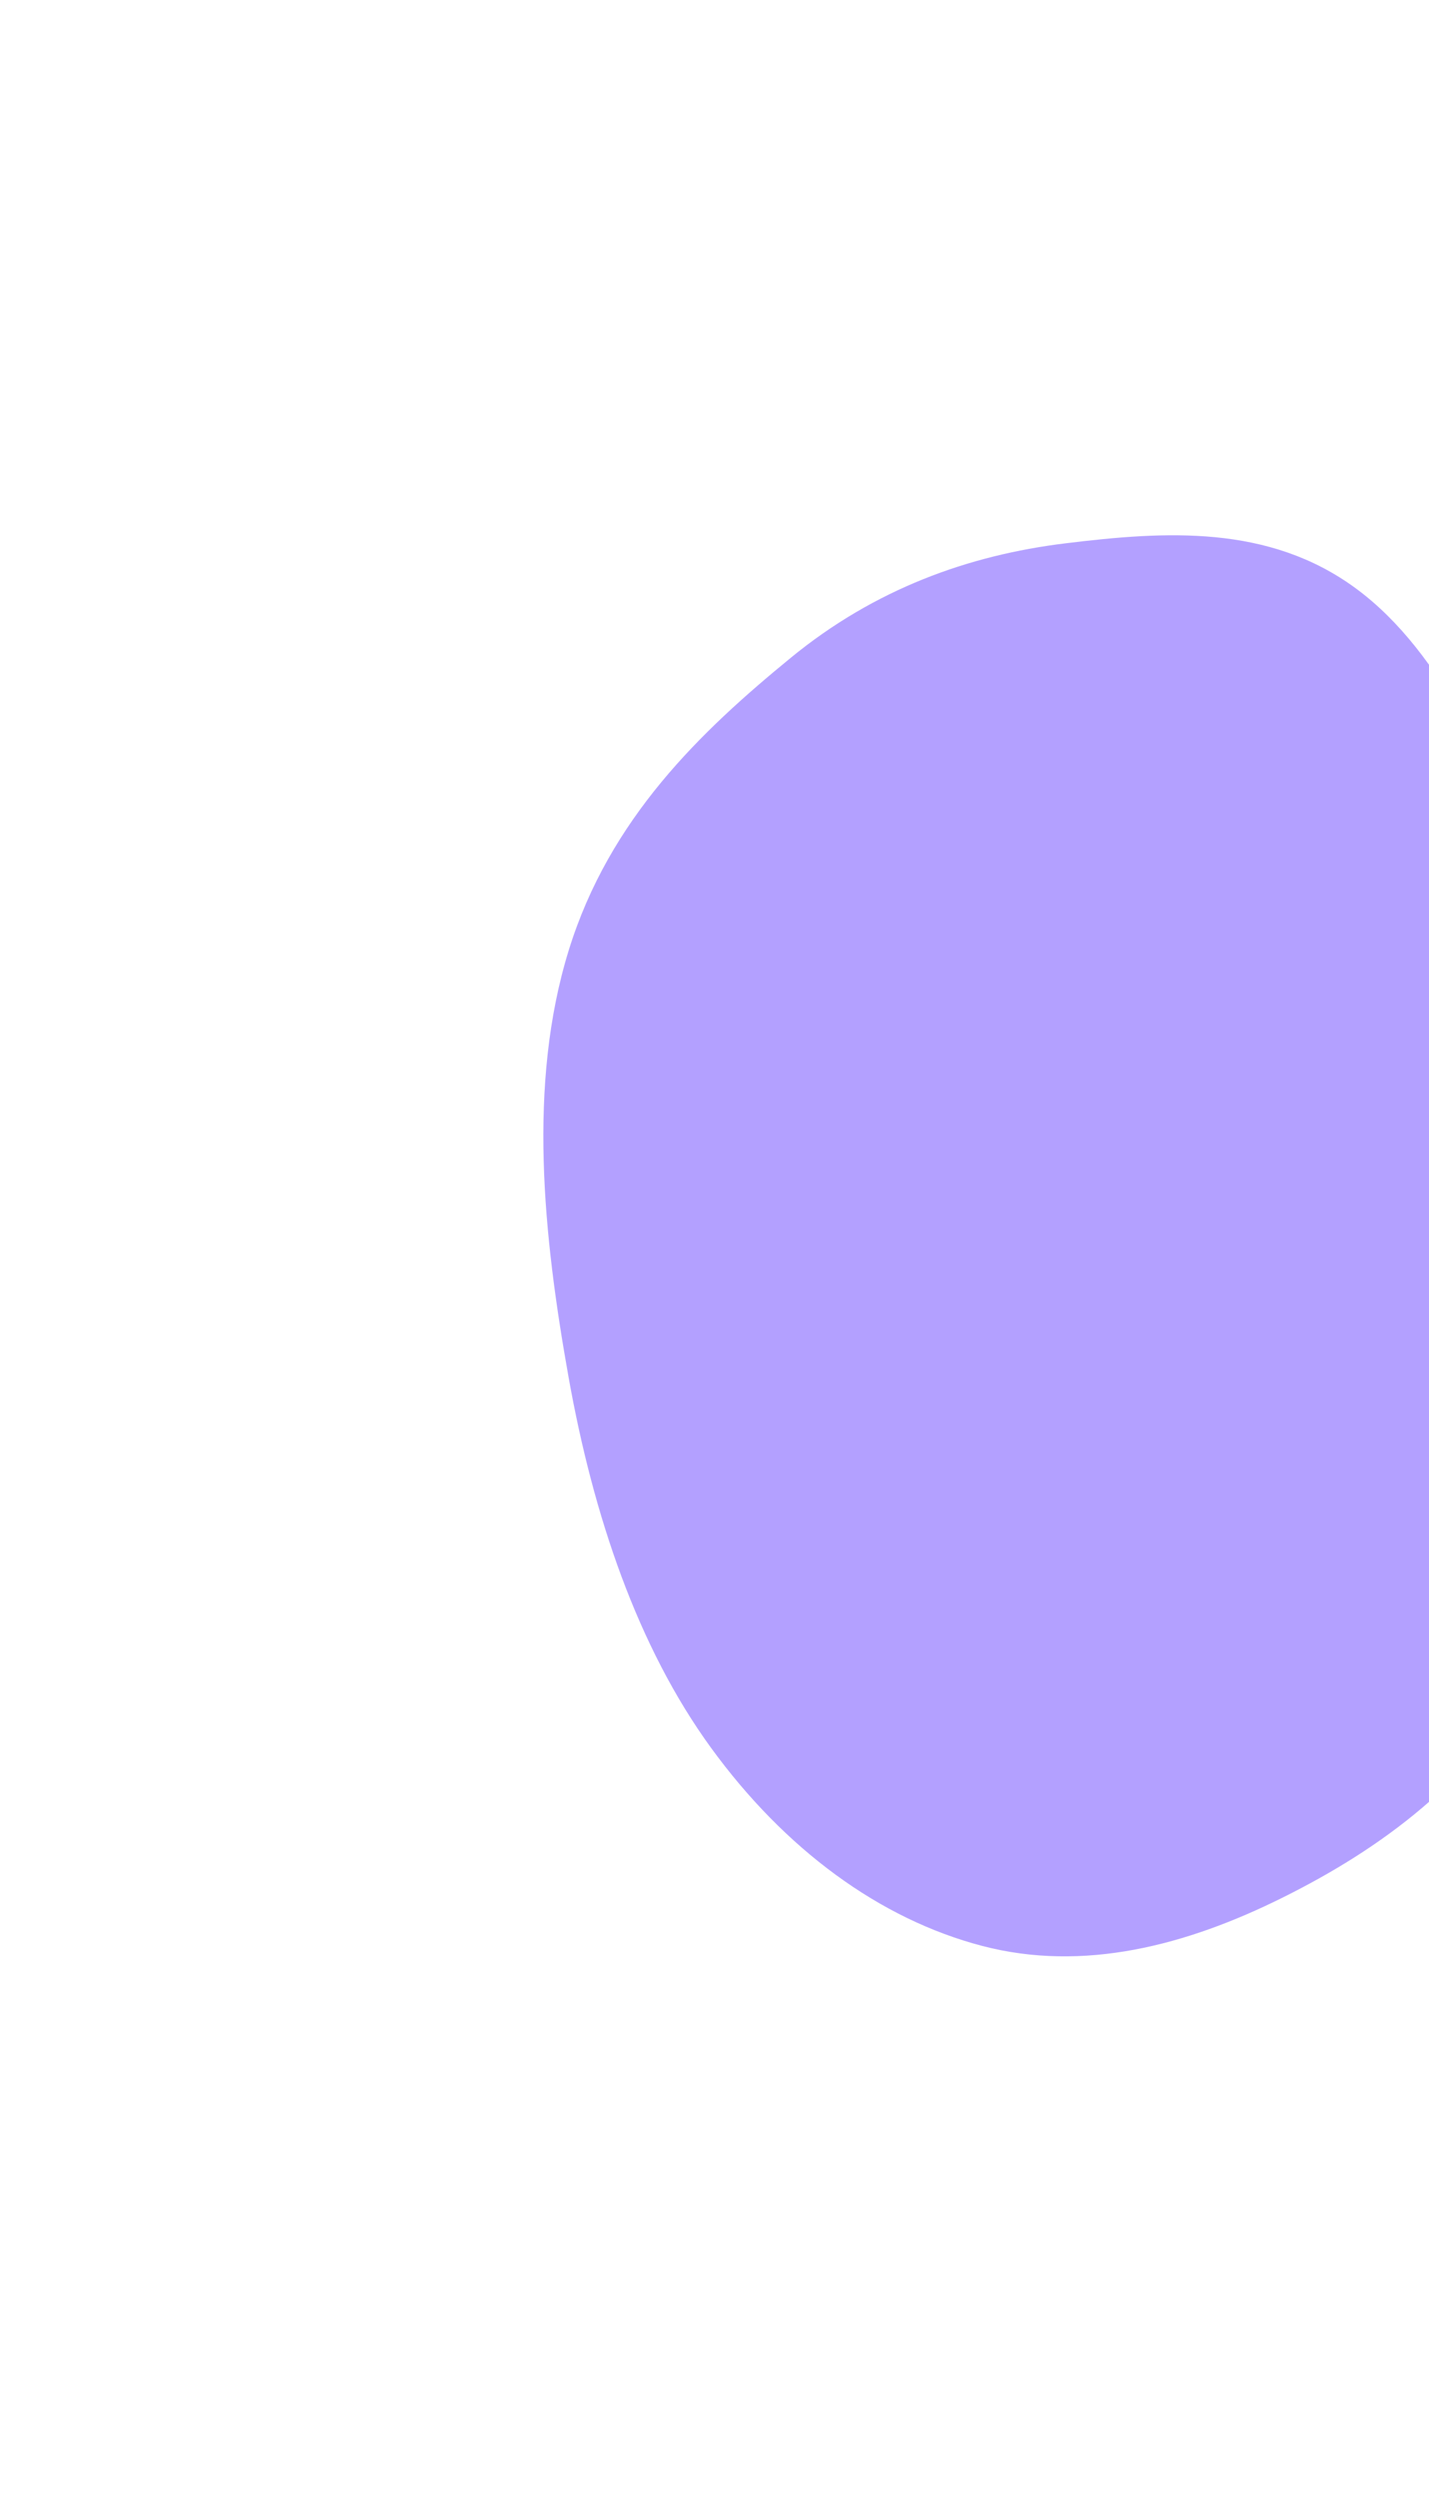 <svg width="526" height="920" viewBox="0 0 526 920" fill="none" xmlns="http://www.w3.org/2000/svg">
<g filter="url(#filter0_f_46_2482)">
<path d="M499.152 216.609C531.418 240.397 550.532 285.652 568.019 329.538C585.507 373.425 600.43 419.753 599.991 469.668C599.534 521.469 588.551 573.282 565.51 614.533C542.516 655.699 507.982 680.502 472.291 698.289C436.673 716.04 398.824 725.907 361.572 716.169C323.705 706.271 288.839 680.527 261.719 643.245C234.635 606.013 218.362 557.717 209.28 506.818C200.013 454.88 194.114 398.993 209.35 349.728C224.371 301.154 257.982 269.188 291.175 242.008C321.985 216.778 356.436 204.327 392.256 199.952C428.716 195.5 466.97 192.881 499.152 216.609Z" fill="#6842FF" fill-opacity="0.5"/>
</g>
<defs>
<filter id="filter0_f_46_2482" x="0" y="-3" width="800" height="923" filterUnits="userSpaceOnUse" color-interpolation-filters="sRGB">
<feFlood flood-opacity="0" result="BackgroundImageFix"/>
<feBlend mode="normal" in="SourceGraphic" in2="BackgroundImageFix" result="shape"/>
<feGaussianBlur stdDeviation="100" result="effect1_foregroundBlur_46_2482"/>
</filter>
</defs>
</svg>
